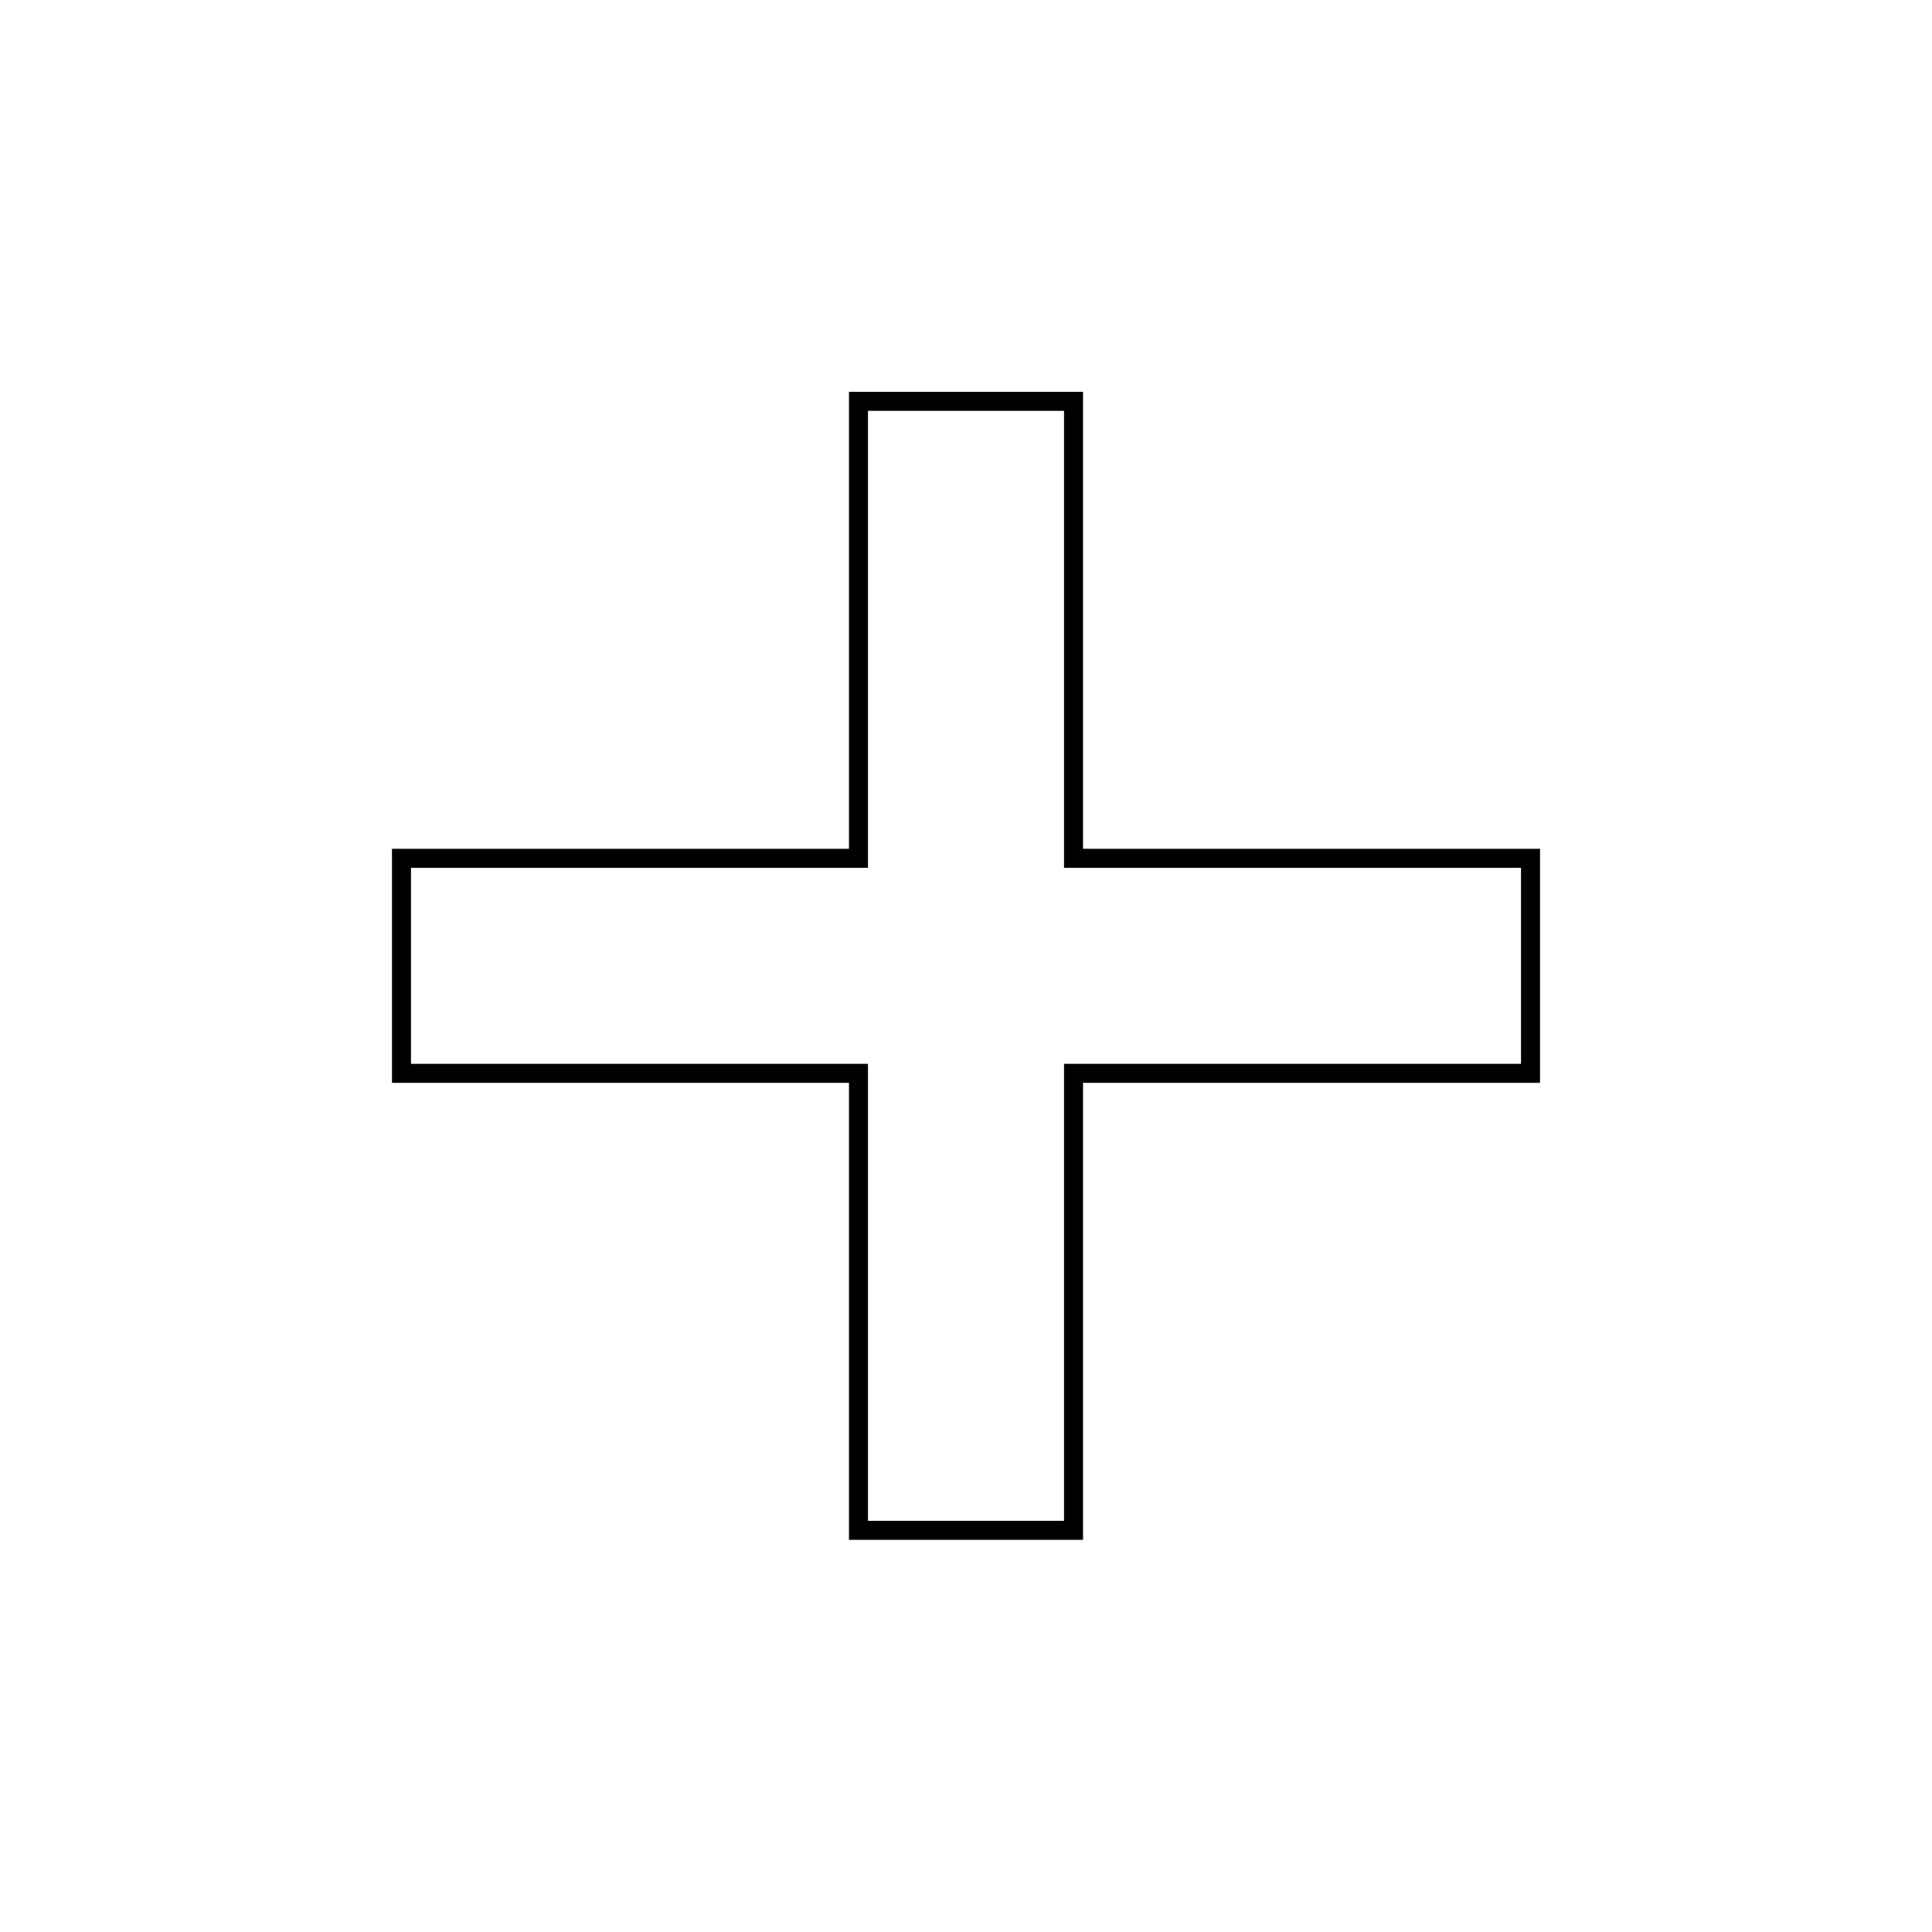 <?xml version="1.0" encoding="UTF-8"?>
<!-- Uploaded to: SVG Repo, www.svgrepo.com, Generator: SVG Repo Mixer Tools -->
<svg width="800px" height="800px" version="1.1" viewBox="144 144 512 512" xmlns="http://www.w3.org/2000/svg">
 <path transform="matrix(3.562 3.562 -3.562 3.562 400 43.751)" d="m75 33-8-8-17 17-17-17-8 8 17 17-17 17 8 8 17-17 17 17 8-8-17-17z" fill="none" stroke="#000000"/>
</svg>